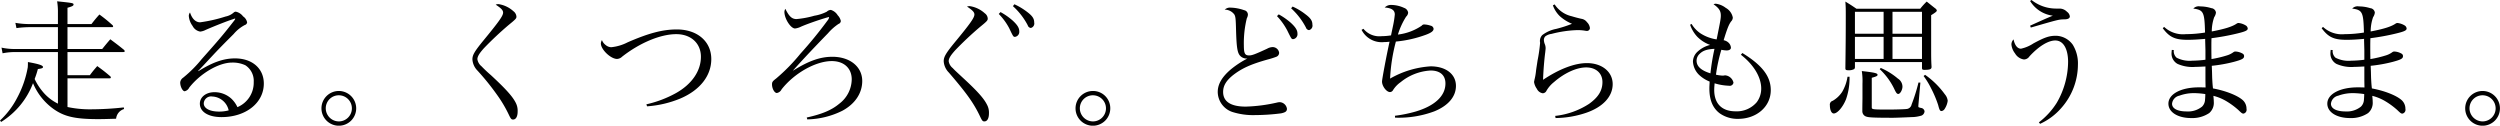 <svg id="imx03_catch.svg" xmlns="http://www.w3.org/2000/svg" width="556.969" height="28" viewBox="0 0 556.969 28">
  <defs>
    <style>
      .cls-1 {
        fill-rule: evenodd;
      }
    </style>
  </defs>
  <path id="走る_くつろぐ_どちらも思うまま_のコピー" data-name="走る。くつろぐ。どちらも思うまま。  のコピー" class="cls-1" d="M15.411,18.449H24.8q0.27,0,.27-0.18a0.6,0.6,0,0,0-.09-0.24c-1.2-1.02-1.59-1.32-2.94-2.31-0.72.84-.96,1.11-1.65,2.04h-4.98V12.6h12.33c0.33,0,.42-0.06.42-0.21a0.548,0.548,0,0,0-.18-0.3c-1.29-1.05-1.71-1.35-3.03-2.34-0.78.9-1.02,1.2-1.8,2.16h-7.74V7.05h9.93a0.2,0.2,0,0,0,.24-0.18,0.526,0.526,0,0,0-.21-0.33,31.806,31.806,0,0,0-2.85-2.31c-0.78.87-1.02,1.17-1.77,2.13h-5.34V2.73c1.05-.3,1.35-0.45,1.35-0.72,0-.33-0.21-0.36-3.66-0.72a14.183,14.183,0,0,1,.18,2.55V6.36H7.192A18.237,18.237,0,0,1,3.8,6.09l0.24,1.17a22.311,22.311,0,0,1,3.15-.21h6.09v4.86H4.012a13.54,13.54,0,0,1-3.3-.3l0.24,1.26a14.062,14.062,0,0,1,3.06-.27h9.27v11.49a10.2,10.2,0,0,1-3.51-2.82,13.033,13.033,0,0,1-1.68-2.67,19.505,19.505,0,0,0,.72-2.22c0.9-.12,1.14-0.21,1.14-0.45,0-.36-0.87-0.66-3.36-1.11a11.355,11.355,0,0,1-.03,1.17,22.539,22.539,0,0,1-2.37,6.81,18.44,18.44,0,0,1-3.81,5.04l0.24,0.33a17.416,17.416,0,0,0,7.11-8.64,13.356,13.356,0,0,0,4.5,5.7c2.46,1.77,4.89,2.31,10.11,2.31,0.87,0,1.98-.03,3.9-0.09a2.5,2.5,0,0,1,1.77-2.16l-0.06-.36a67.033,67.033,0,0,1-7.05.42,23.886,23.886,0,0,1-5.49-.51v-6.39ZM52.431,5.22a1.26,1.26,0,0,0,.15-0.06h0.09a0.029,0.029,0,0,1,.03-0.03,0.231,0.231,0,0,1,.09.06,1.679,1.679,0,0,1-.3.48c-2.37,3.06-3.51,4.38-7.17,8.49a27.669,27.669,0,0,1-4.17,4.17,1.433,1.433,0,0,0-.63,1.05c0,0.9.54,1.95,0.99,1.95a1.481,1.481,0,0,0,1.02-.81c2.49-3.18,6.6-5.58,9.54-5.58a6.658,6.658,0,0,1,2.97.6,4.141,4.141,0,0,1,1.86,3.72,5.907,5.907,0,0,1-3.63,5.61,6.168,6.168,0,0,0-1.32-1.86,5.536,5.536,0,0,0-3.81-1.47c-1.86,0-3.24,1.08-3.24,2.55,0,1.83,1.89,3,4.83,3,5.43,0,9.42-3.18,9.42-7.47,0-3.36-2.58-5.61-6.42-5.61-2.52,0-4.95.84-8.16,2.85l-0.06-.06c0.63-.63.63-0.63,3.51-3.72,1.41-1.5,2.52-2.61,4.41-4.5a8.354,8.354,0,0,1,2.49-2.01A0.7,0.7,0,0,0,55.431,6a2.059,2.059,0,0,0-.9-1.35,2.742,2.742,0,0,0-1.62-1.05,0.717,0.717,0,0,0-.42.15,3.825,3.825,0,0,1-1.86.93,32.685,32.685,0,0,1-5.67,1.29c-0.99,0-1.8-.78-2.25-2.19a1.23,1.23,0,0,0-.27.78,4.285,4.285,0,0,0,.84,2.22,2.338,2.338,0,0,0,1.71,1.26,3.539,3.539,0,0,0,1.23-.39c2.07-.9,4.89-2.01,6.06-2.37Zm-1.11,20.369a7.967,7.967,0,0,1-2.13.27c-2.1,0-3.42-.72-3.42-1.83a1.631,1.631,0,0,1,1.89-1.53A3.928,3.928,0,0,1,51.321,25.589Zm24.54-4.32a3.87,3.87,0,1,0,3.87,3.87A3.879,3.879,0,0,0,75.862,21.269Zm0,0.96a2.91,2.91,0,1,1,0,5.82,2.932,2.932,0,0,1-2.91-2.91A2.894,2.894,0,0,1,75.862,22.229ZM110.811,2.04c1.26,0.81,1.65,1.26,1.65,1.77,0,0.72-.9,1.98-4.53,6.39-1.83,2.25-2.309,3.06-2.309,4.02a3.9,3.9,0,0,0,1.139,2.52,55.478,55.478,0,0,1,4.38,5.43,28.275,28.275,0,0,1,2.52,4.23c0.51,1.08.63,1.23,1.02,1.23,0.63,0,1.02-.66,1.02-1.8a3.862,3.862,0,0,0-.45-1.98c-0.72-1.41-2.25-3.09-5.52-6.12a28.79,28.79,0,0,1-2.1-1.98,2.512,2.512,0,0,1-.9-1.56c0-.57.39-1.26,1.44-2.43a74.66,74.66,0,0,1,5.52-5.19c1.59-1.29,1.74-1.47,1.74-1.86a1.634,1.634,0,0,0-.66-1.2,6.317,6.317,0,0,0-3.33-1.59A1.392,1.392,0,0,0,110.811,2.04Zm33.72,22.649a23.581,23.581,0,0,0,7.41-1.74c4.38-1.86,6.9-5.07,6.9-8.79,0-3.93-3.12-6.6-7.68-6.6-3.12,0-6.24.81-10.979,2.88a10.127,10.127,0,0,1-3.63,1.08,2,2,0,0,1-1.23-.48,2.444,2.444,0,0,1-.84-1.11,1.611,1.611,0,0,0-.24.75c0,1.35,2.19,3.45,3.6,3.45a1.71,1.71,0,0,0,1.14-.51c3.959-3.09,8.549-5.01,12.059-5.01,3.27,0,5.49,2.04,5.49,5.04,0,3.15-2.01,6.09-5.52,8.07a24.89,24.89,0,0,1-6.63,2.52Zm35.7,2.91a18.368,18.368,0,0,0,7.8-1.92c2.85-1.53,4.44-3.93,4.44-6.63,0-3.18-2.73-5.4-6.66-5.4-2.67,0-5.25.9-8.7,3.06h-0.06c2.13-2.4,4.74-5.16,7.8-8.31a11.53,11.53,0,0,1,2.34-2.07,0.729,0.729,0,0,0,.51-0.66,2.626,2.626,0,0,0-.69-1.26,2.713,2.713,0,0,0-1.53-1.2,1.36,1.36,0,0,0-.9.39,9.252,9.252,0,0,1-2.76.9,21.231,21.231,0,0,1-3.99.75c-1.02,0-1.649-.57-2.489-2.28a1.385,1.385,0,0,0-.21.69c0,1.5,1.41,3.69,2.369,3.69a4.064,4.064,0,0,0,1.35-.42c1.38-.6,3.72-1.41,5.31-1.89,0.36-.12.63-0.18,0.75-0.21a0.093,0.093,0,0,1,.06-0.03,0.134,0.134,0,0,1,.12.09,1.668,1.668,0,0,1-.36.69,94.328,94.328,0,0,1-6.03,7.38,41.02,41.02,0,0,1-5.4,5.52c-0.78.6-.93,0.78-0.93,1.32,0,0.93.54,1.92,1.08,1.92a1.46,1.46,0,0,0,1.05-.81c2.849-3.63,7.619-6.3,11.189-6.3,2.7,0,4.44,1.59,4.44,4.08a6.923,6.923,0,0,1-2.79,5.43c-1.68,1.41-3.84,2.31-7.23,3.06ZM215.811,2.46c1.26,0.84,1.65,1.26,1.65,1.77,0,0.72-.9,2.01-4.53,6.39-1.829,2.25-2.309,3.06-2.309,4.02a3.9,3.9,0,0,0,1.14,2.52c3.9,4.53,5.489,6.72,6.9,9.66,0.51,1.08.63,1.23,1.02,1.23,0.63,0,1.02-.66,1.02-1.8a3.681,3.681,0,0,0-.45-1.95c-0.72-1.44-2.25-3.12-5.52-6.12-1.68-1.56-1.68-1.56-2.1-2.01a2.461,2.461,0,0,1-.9-1.53c0-.6.39-1.26,1.439-2.43a74.662,74.662,0,0,1,5.52-5.19c1.59-1.29,1.74-1.47,1.74-1.89a1.538,1.538,0,0,0-.66-1.17,6.317,6.317,0,0,0-3.33-1.59A1.994,1.994,0,0,0,215.811,2.46Zm7.08,1.65a13.546,13.546,0,0,1,2.31,3.15c0.93,1.95.93,1.95,1.32,1.95a1.12,1.12,0,0,0,.93-1.26c0-.72-0.42-1.41-1.5-2.4a15.3,15.3,0,0,0-2.67-1.86Zm3.15-1.74a15.244,15.244,0,0,1,3.3,4.26,0.811,0.811,0,0,0,.69.6,1.028,1.028,0,0,0,.75-1.23c0-.84-0.39-1.44-1.53-2.31a14.715,14.715,0,0,0-2.88-1.74Zm17.821,18.9a3.87,3.87,0,1,0,3.869,3.87A3.84,3.84,0,0,0,243.862,21.269Zm0,0.96a2.91,2.91,0,1,1,0,5.82,2.932,2.932,0,0,1-2.91-2.91A2.894,2.894,0,0,1,243.862,22.229ZM273.232,3.15a2.669,2.669,0,0,1,2.159,1.11c0.24,0.48.3,0.9,0.36,3.45,0.12,4.2.33,5.25,1.08,5.88a1.96,1.96,0,0,0,1.32.45h0.12a20.8,20.8,0,0,0-3.66,2.4c-1.979,1.68-2.939,3.3-2.939,5.04a4.763,4.763,0,0,0,3.269,4.47,15.342,15.342,0,0,0,5.1.69,46.513,46.513,0,0,0,5.76-.39c0.96-.21,1.29-0.45,1.29-1.02a1.706,1.706,0,0,0-1.62-1.47,2.887,2.887,0,0,0-.6.09,35.166,35.166,0,0,1-6.96.9c-3.33,0-5.039-1.11-5.039-3.27,0-1.41.72-2.58,2.339-3.84,1.89-1.44,3.87-2.34,7.5-3.36a18.952,18.952,0,0,0,2.01-.63,0.952,0.952,0,0,0,.63-0.9,1.462,1.462,0,0,0-1.44-1.26,2.61,2.61,0,0,0-1.23.36c-2.73,1.26-3.39,1.5-4.02,1.5-0.93,0-1.17-.45-1.17-2.22a23.149,23.149,0,0,1,.66-6.06,1.909,1.909,0,0,0,.24-0.78V4.23a1.016,1.016,0,0,0-.84-0.96,9.711,9.711,0,0,0-3.03-.57A1.67,1.67,0,0,0,273.232,3.15Zm11.639,1.44a14.271,14.271,0,0,1,2.28,3.18c0.96,1.95.96,1.95,1.35,1.95a1.12,1.12,0,0,0,.93-1.26c0-.72-0.42-1.41-1.5-2.4a15.3,15.3,0,0,0-2.67-1.86Zm3.15-1.74a15.366,15.366,0,0,1,3.3,4.29,0.815,0.815,0,0,0,.69.57,1.028,1.028,0,0,0,.75-1.23c0-.84-0.39-1.44-1.56-2.31a13.553,13.553,0,0,0-2.85-1.71Zm15.691,4.8a5.034,5.034,0,0,0,4.98,2.73,11.155,11.155,0,0,0,1.259-.09c-0.689,3.09-1.679,8.37-1.679,8.88,0,1.02.99,2.34,1.769,2.34a0.782,0.782,0,0,0,.66-0.39,6.118,6.118,0,0,1,1.74-1.83,11.535,11.535,0,0,1,6.66-2.58c2.1,0,3.3,1.05,3.3,2.88,0,2.76-2.31,4.95-6.57,6.24a30.176,30.176,0,0,1-4.68.96l0.03,0.42a22.62,22.62,0,0,0,8.76-1.41c3.09-1.26,4.8-3.27,4.8-5.67,0-2.61-2.25-4.35-5.64-4.35a20.674,20.674,0,0,0-9.03,2.73,38.912,38.912,0,0,1,1.29-8.25,26.45,26.45,0,0,0,6.72-1.53c1.2-.45,1.68-0.84,1.68-1.32a0.8,0.8,0,0,0-.66-0.69,5.065,5.065,0,0,0-1.41-.27,0.644,0.644,0,0,0-.57.27,11.963,11.963,0,0,1-5.31,1.98,16.487,16.487,0,0,1,1.83-3.99,1.333,1.333,0,0,0,.45-0.9,1.319,1.319,0,0,0-.9-1.05,6.945,6.945,0,0,0-2.82-.66,1.976,1.976,0,0,0-1.5.57c1.559,0.12,2.249.6,2.249,1.56a20.888,20.888,0,0,1-.39,2.49c-0.36,1.71-.36,1.71-0.45,2.16a13.3,13.3,0,0,1-2.129.18,4.539,4.539,0,0,1-4.02-1.65Zm42.629-5.46a6.241,6.241,0,0,0,1.53,2.4A9.474,9.474,0,0,0,350.6,6.3a26.667,26.667,0,0,1-3.54,1.14,7.387,7.387,0,0,0-3.089,1.38,1.917,1.917,0,0,0-.48,1.71,33.475,33.475,0,0,1-.57,3.96c-0.15,1.05-.3,1.89-0.36,2.49a12.421,12.421,0,0,1-.33,1.8c-0.03.21-.09,0.45-0.09,0.48a3.476,3.476,0,0,0,.63,1.53,1.74,1.74,0,0,0,1.32.99,0.972,0.972,0,0,0,.839-0.6,6.861,6.861,0,0,1,1.65-1.89c2.34-2.04,5.04-3.27,7.17-3.27,2.19,0,3.63,1.29,3.63,3.27,0,1.89-.93,3.39-3,4.86a17.244,17.244,0,0,1-7.53,2.67l0.09,0.48a22.025,22.025,0,0,0,6.81-1.17c3.75-1.29,5.91-3.63,5.91-6.39,0-2.73-2.37-4.68-5.73-4.68-2.73,0-6.15,1.29-9.779,3.72,0.06-2.01.27-4.5,0.48-6.09,0.059-.54.089-0.81,0.089-0.96a2.412,2.412,0,0,0-.209-0.96,2.974,2.974,0,0,1-.18-0.87,1.162,1.162,0,0,1,.329-0.81,2.959,2.959,0,0,1,1.38-.54,25.654,25.654,0,0,1,5.73-.84,10.131,10.131,0,0,1,1.47.09c0.39,0.06.54,0.09,0.63,0.09a0.658,0.658,0,0,0,.72-0.63,2.168,2.168,0,0,0-.66-1.32,1.865,1.865,0,0,0-1.23-.75c-0.69-.15-1.59-0.39-2.16-0.57a6.181,6.181,0,0,1-3.81-2.64Zm30.571,4.32a7.425,7.425,0,0,0,1.56,2.64,7.582,7.582,0,0,0,2.909,1.86,6.328,6.328,0,0,0-2.909,1.59,3.1,3.1,0,0,0-.93,2.07,4.476,4.476,0,0,0,1.32,2.97,7.363,7.363,0,0,0,2.4,1.53c-0.03.75-.06,1.14-0.06,1.5,0,2.61.75,4.41,2.31,5.58a6.858,6.858,0,0,0,4.08,1.23c4.17,0,7.29-2.76,7.29-6.39,0-3.06-1.89-5.55-6.33-8.28l-0.33.39c2.85,2.19,4.53,5.01,4.53,7.5a5.044,5.044,0,0,1-.99,3.06,5.832,5.832,0,0,1-4.74,2.04c-3.03,0-4.74-1.71-4.74-4.77,0-.39.03-0.75,0.09-1.47a12.159,12.159,0,0,0,3.18.54,0.838,0.838,0,0,0,1.02-.69,2.081,2.081,0,0,0-1.8-1.62,1.984,1.984,0,0,0-.33.03,0.661,0.661,0,0,1-.24.03,8.317,8.317,0,0,1-1.53-.21,35.683,35.683,0,0,1,1.2-5.55,6.9,6.9,0,0,0,1.17.15c0.6,0,.96-0.24.96-0.63a1.7,1.7,0,0,0-.42-0.99,2.178,2.178,0,0,0-1.2-.66c0.81-2.64,1.14-3.45,1.65-4.17a1.292,1.292,0,0,0,.39-0.87,3.117,3.117,0,0,0-1.56-2.16,4.6,4.6,0,0,0-2.22-.93,1.237,1.237,0,0,0-.51.12c1.2,0.84,1.62,1.47,1.62,2.49,0,0.72-.09,1.17-0.93,5.34a9.118,9.118,0,0,1-3.509-1.29,6.528,6.528,0,0,1-2.07-2.16Zm5.429,5.37a49.584,49.584,0,0,0-.9,5.46c-2.069-.63-3.089-1.56-3.089-2.82a2.078,2.078,0,0,1,.66-1.5C379.732,12.3,380.6,11.969,382.341,11.879Zm31.291,2.94h14.939v1.35c0.03,0.33.12,0.39,0.57,0.39,1.2,0,1.56-.15,1.56-0.66-0.09-1.59-.09-2.01-0.09-4.47V4.38c0.99-.6,1.26-0.84,1.26-1.02a0.685,0.685,0,0,0-.33-0.48c-0.54-.42-1.17-0.93-1.92-1.53a14.934,14.934,0,0,0-1.44,1.59H413.962c-1.05-.72-1.38-0.93-2.46-1.59,0.09,1.29.09,1.65,0.09,3.15,0,4.5-.03,7.17-0.09,11.67,0,0.39.12,0.48,0.69,0.48a2.419,2.419,0,0,0,1.29-.27,0.652,0.652,0,0,0,.15-0.48v-1.08ZM422,8.519V3.63h6.57v4.89H422Zm0,0.69h6.57v4.92H422V9.209Zm-1.98,4.92h-6.389V9.209h6.389v4.92Zm0-5.61h-6.389V3.63h6.389v4.89Zm-8.039,9.57a9.574,9.574,0,0,1-1.2,3.39,6.293,6.293,0,0,1-2.1,1.98,0.876,0.876,0,0,0-.63.99c0,1.08.36,1.83,0.87,1.83,0.81,0,2.04-1.44,2.73-3.18a14.175,14.175,0,0,0,.78-4.41v-0.6h-0.45Zm3.33,4.86c-0.03,1.98-.03,1.98-0.03,2.82a1.246,1.246,0,0,0,.959,1.23c0.51,0.18,1.92.24,5.88,0.24,0.54,0,2.88-.09,4.11-0.15a7.48,7.48,0,0,0,1.98-.27,1.1,1.1,0,0,0,.93-1.02,0.885,0.885,0,0,0-.78-0.75c-0.54-.12-0.6-0.18-0.6-0.3v-0.24l0.45-5.1-0.42-.03a38.862,38.862,0,0,1-1.53,4.89,1.256,1.256,0,0,1-1.23,1.02c-0.36.06-2.61,0.12-4.05,0.12-2.4,0-3.21-.03-3.45-0.18-0.12-.06-0.15-0.12-0.15-0.42v-6.48c1.08-.3,1.29-0.42,1.29-0.66,0-.36-0.6-0.51-3.509-0.84a14.47,14.47,0,0,1,.15,2.82v3.3Zm3.839-6.54a14.689,14.689,0,0,1,3.33,4.59c0.36,0.75.54,0.93,0.81,0.93,0.42,0,.93-0.9.93-1.65a2.148,2.148,0,0,0-1.02-1.77,15.18,15.18,0,0,0-3.81-2.37Zm9.78,1.53a17.5,17.5,0,0,1,1.62,2.64,25.174,25.174,0,0,1,1.62,3.81c0.3,1.17.42,1.35,0.78,1.35a1,1,0,0,0,.69-0.51,4.308,4.308,0,0,0,.66-1.77,2.629,2.629,0,0,0-.63-1.44,18.43,18.43,0,0,0-4.41-4.35ZM452.661,1.23a6.977,6.977,0,0,0,5.07,3.27c-0.75.27-2.82,1.2-5.07,2.22l0.15,0.42c6.21-1.8,6.21-1.8,7.47-1.83,0.81,0,1.23-.24,1.23-0.66a1.492,1.492,0,0,0-.63-1.02,2.319,2.319,0,0,0-1.62-.72h-0.69a8.82,8.82,0,0,1-5.61-1.92Zm2.22,27.359a13.811,13.811,0,0,0,4.71-3.51,14.64,14.64,0,0,0,3.72-9.69,7.921,7.921,0,0,0-1.14-4.41,4.745,4.745,0,0,0-3.72-2.01c-1.53,0-2.52.33-5.07,1.71a8.115,8.115,0,0,1-2.759,1.17c-0.78,0-1.38-.75-1.65-2.07a1.625,1.625,0,0,0-.48,1.11,3.785,3.785,0,0,0,.81,2.01,2.741,2.741,0,0,0,1.979,1.35,1.5,1.5,0,0,0,1.23-.69c2.07-2.25,4.17-3.54,5.76-3.54,1.77,0,2.85,1.83,2.85,4.8a18.447,18.447,0,0,1-2.55,9.12,16.574,16.574,0,0,1-3.96,4.32Zm27.331-21.3c1.5,2.01,2.73,2.58,5.579,2.58,1.02,0,2.22-.06,3.87-0.21v0.36l0.06,2.19v2.1a24.705,24.705,0,0,1-2.91.21,6.328,6.328,0,0,1-3.509-.66,1.941,1.941,0,0,1-.63-1.71l-0.45-.03c-0.03.33-.06,0.63-0.06,0.84a2.61,2.61,0,0,0,1.35,2.28,8.206,8.206,0,0,0,3.989.66c0.45,0,1.02-.03,2.22-0.09v2.61c0,0.42,0,.63.03,2.07-0.72-.03-1.02-0.03-1.5-0.03-3.989,0-6.779,1.5-6.779,3.63,0,1.89,2.07,3.21,5.069,3.21a6.741,6.741,0,0,0,4.02-1.11,2.994,2.994,0,0,0,1.02-2.52c0-.36-0.03-0.66-0.09-1.32a10.744,10.744,0,0,1,3,1.26,17.178,17.178,0,0,1,2.52,1.86c0.78,0.75.9,0.84,1.2,0.84a0.874,0.874,0,0,0,.66-1.05,2.591,2.591,0,0,0-.87-1.98c-1.2-1.05-3.84-2.07-6.6-2.58-0.09-.75-0.12-1.2-0.18-2.34-0.03-1.05-.03-1.53-0.09-2.7a32.247,32.247,0,0,0,4.89-.87c1.89-.51,2.31-0.75,2.31-1.29a0.617,0.617,0,0,0-.36-0.57,3.476,3.476,0,0,0-1.53-.45,0.723,0.723,0,0,0-.45.12,4.68,4.68,0,0,1-1.5.75,24.925,24.925,0,0,1-3.42.81c-0.03-1.32-.03-1.92-0.03-2.73,0-.69,0-1.14.03-1.92a50.856,50.856,0,0,0,5.73-1.05c1.86-.45,2.34-0.69,2.34-1.11a0.9,0.9,0,0,0-.51-0.72,3.825,3.825,0,0,0-1.56-.51,0.853,0.853,0,0,0-.36.12c-0.99.69-2.61,1.2-5.58,1.77a9.686,9.686,0,0,1,.54-3.18,2.3,2.3,0,0,0,.39-1.02,1.124,1.124,0,0,0-1.02-.99,8.373,8.373,0,0,0-2.52-.39,1.642,1.642,0,0,0-1.5.48c2.28,0.33,2.49.75,2.61,5.34a27.373,27.373,0,0,1-4.29.36,6.15,6.15,0,0,1-4.829-1.62Zm9.479,14.669v0.09c0,0.24-.03.93-0.06,1.14a2.29,2.29,0,0,1-.66,1.56,4.966,4.966,0,0,1-3.42,1.08c-2.039,0-3.269-.63-3.269-1.71a2.039,2.039,0,0,1,1.62-1.8,9.328,9.328,0,0,1,3.269-.57A17.631,17.631,0,0,1,491.691,21.959ZM517.612,7.29c1.5,2.01,2.73,2.58,5.579,2.58,1.02,0,2.22-.06,3.87-0.21v0.36l0.06,2.19v2.1a24.705,24.705,0,0,1-2.91.21,6.328,6.328,0,0,1-3.509-.66,1.941,1.941,0,0,1-.63-1.71l-0.45-.03c-0.03.33-.06,0.63-0.06,0.84a2.611,2.611,0,0,0,1.349,2.28,8.211,8.211,0,0,0,3.99.66c0.45,0,1.02-.03,2.22-0.09v2.61c0,0.42,0,.63.03,2.07-0.72-.03-1.02-0.03-1.5-0.03-3.99,0-6.779,1.5-6.779,3.63,0,1.89,2.07,3.21,5.069,3.21a6.741,6.741,0,0,0,4.02-1.11,2.994,2.994,0,0,0,1.02-2.52c0-.36-0.03-0.66-0.09-1.32a10.744,10.744,0,0,1,3,1.26,17.178,17.178,0,0,1,2.52,1.86c0.78,0.75.9,0.84,1.2,0.84a0.874,0.874,0,0,0,.66-1.05,2.591,2.591,0,0,0-.87-1.98c-1.2-1.05-3.84-2.07-6.6-2.58-0.09-.75-0.12-1.2-0.18-2.34-0.03-1.05-.03-1.53-0.09-2.7a32.247,32.247,0,0,0,4.89-.87c1.89-.51,2.31-0.75,2.31-1.29a0.617,0.617,0,0,0-.36-0.57,3.476,3.476,0,0,0-1.53-.45,0.723,0.723,0,0,0-.45.12,4.68,4.68,0,0,1-1.5.75,24.925,24.925,0,0,1-3.42.81c-0.03-1.32-.03-1.92-0.03-2.73,0-.69,0-1.14.03-1.92a50.856,50.856,0,0,0,5.73-1.05c1.86-.45,2.34-0.69,2.34-1.11a0.9,0.9,0,0,0-.51-0.72,3.825,3.825,0,0,0-1.56-.51,0.853,0.853,0,0,0-.36.12c-0.99.69-2.61,1.2-5.58,1.77a9.686,9.686,0,0,1,.54-3.18,2.3,2.3,0,0,0,.39-1.02,1.124,1.124,0,0,0-1.02-.99,8.373,8.373,0,0,0-2.52-.39,1.642,1.642,0,0,0-1.5.48c2.28,0.33,2.49.75,2.61,5.34a27.373,27.373,0,0,1-4.29.36,6.15,6.15,0,0,1-4.829-1.62Zm9.479,14.669v0.09c0,0.24-.03.93-0.06,1.14a2.29,2.29,0,0,1-.66,1.56,4.966,4.966,0,0,1-3.42,1.08c-2.04,0-3.269-.63-3.269-1.71a2.039,2.039,0,0,1,1.62-1.8,9.328,9.328,0,0,1,3.269-.57A17.631,17.631,0,0,1,527.091,21.959Zm26.371-.69a3.87,3.87,0,1,0,3.87,3.87A3.879,3.879,0,0,0,553.462,21.269Zm0,0.96a2.91,2.91,0,1,1,0,5.82,2.932,2.932,0,0,1-2.91-2.91A2.894,2.894,0,0,1,553.462,22.229Z" transform="translate(-0.375 -1)"/>
</svg>
